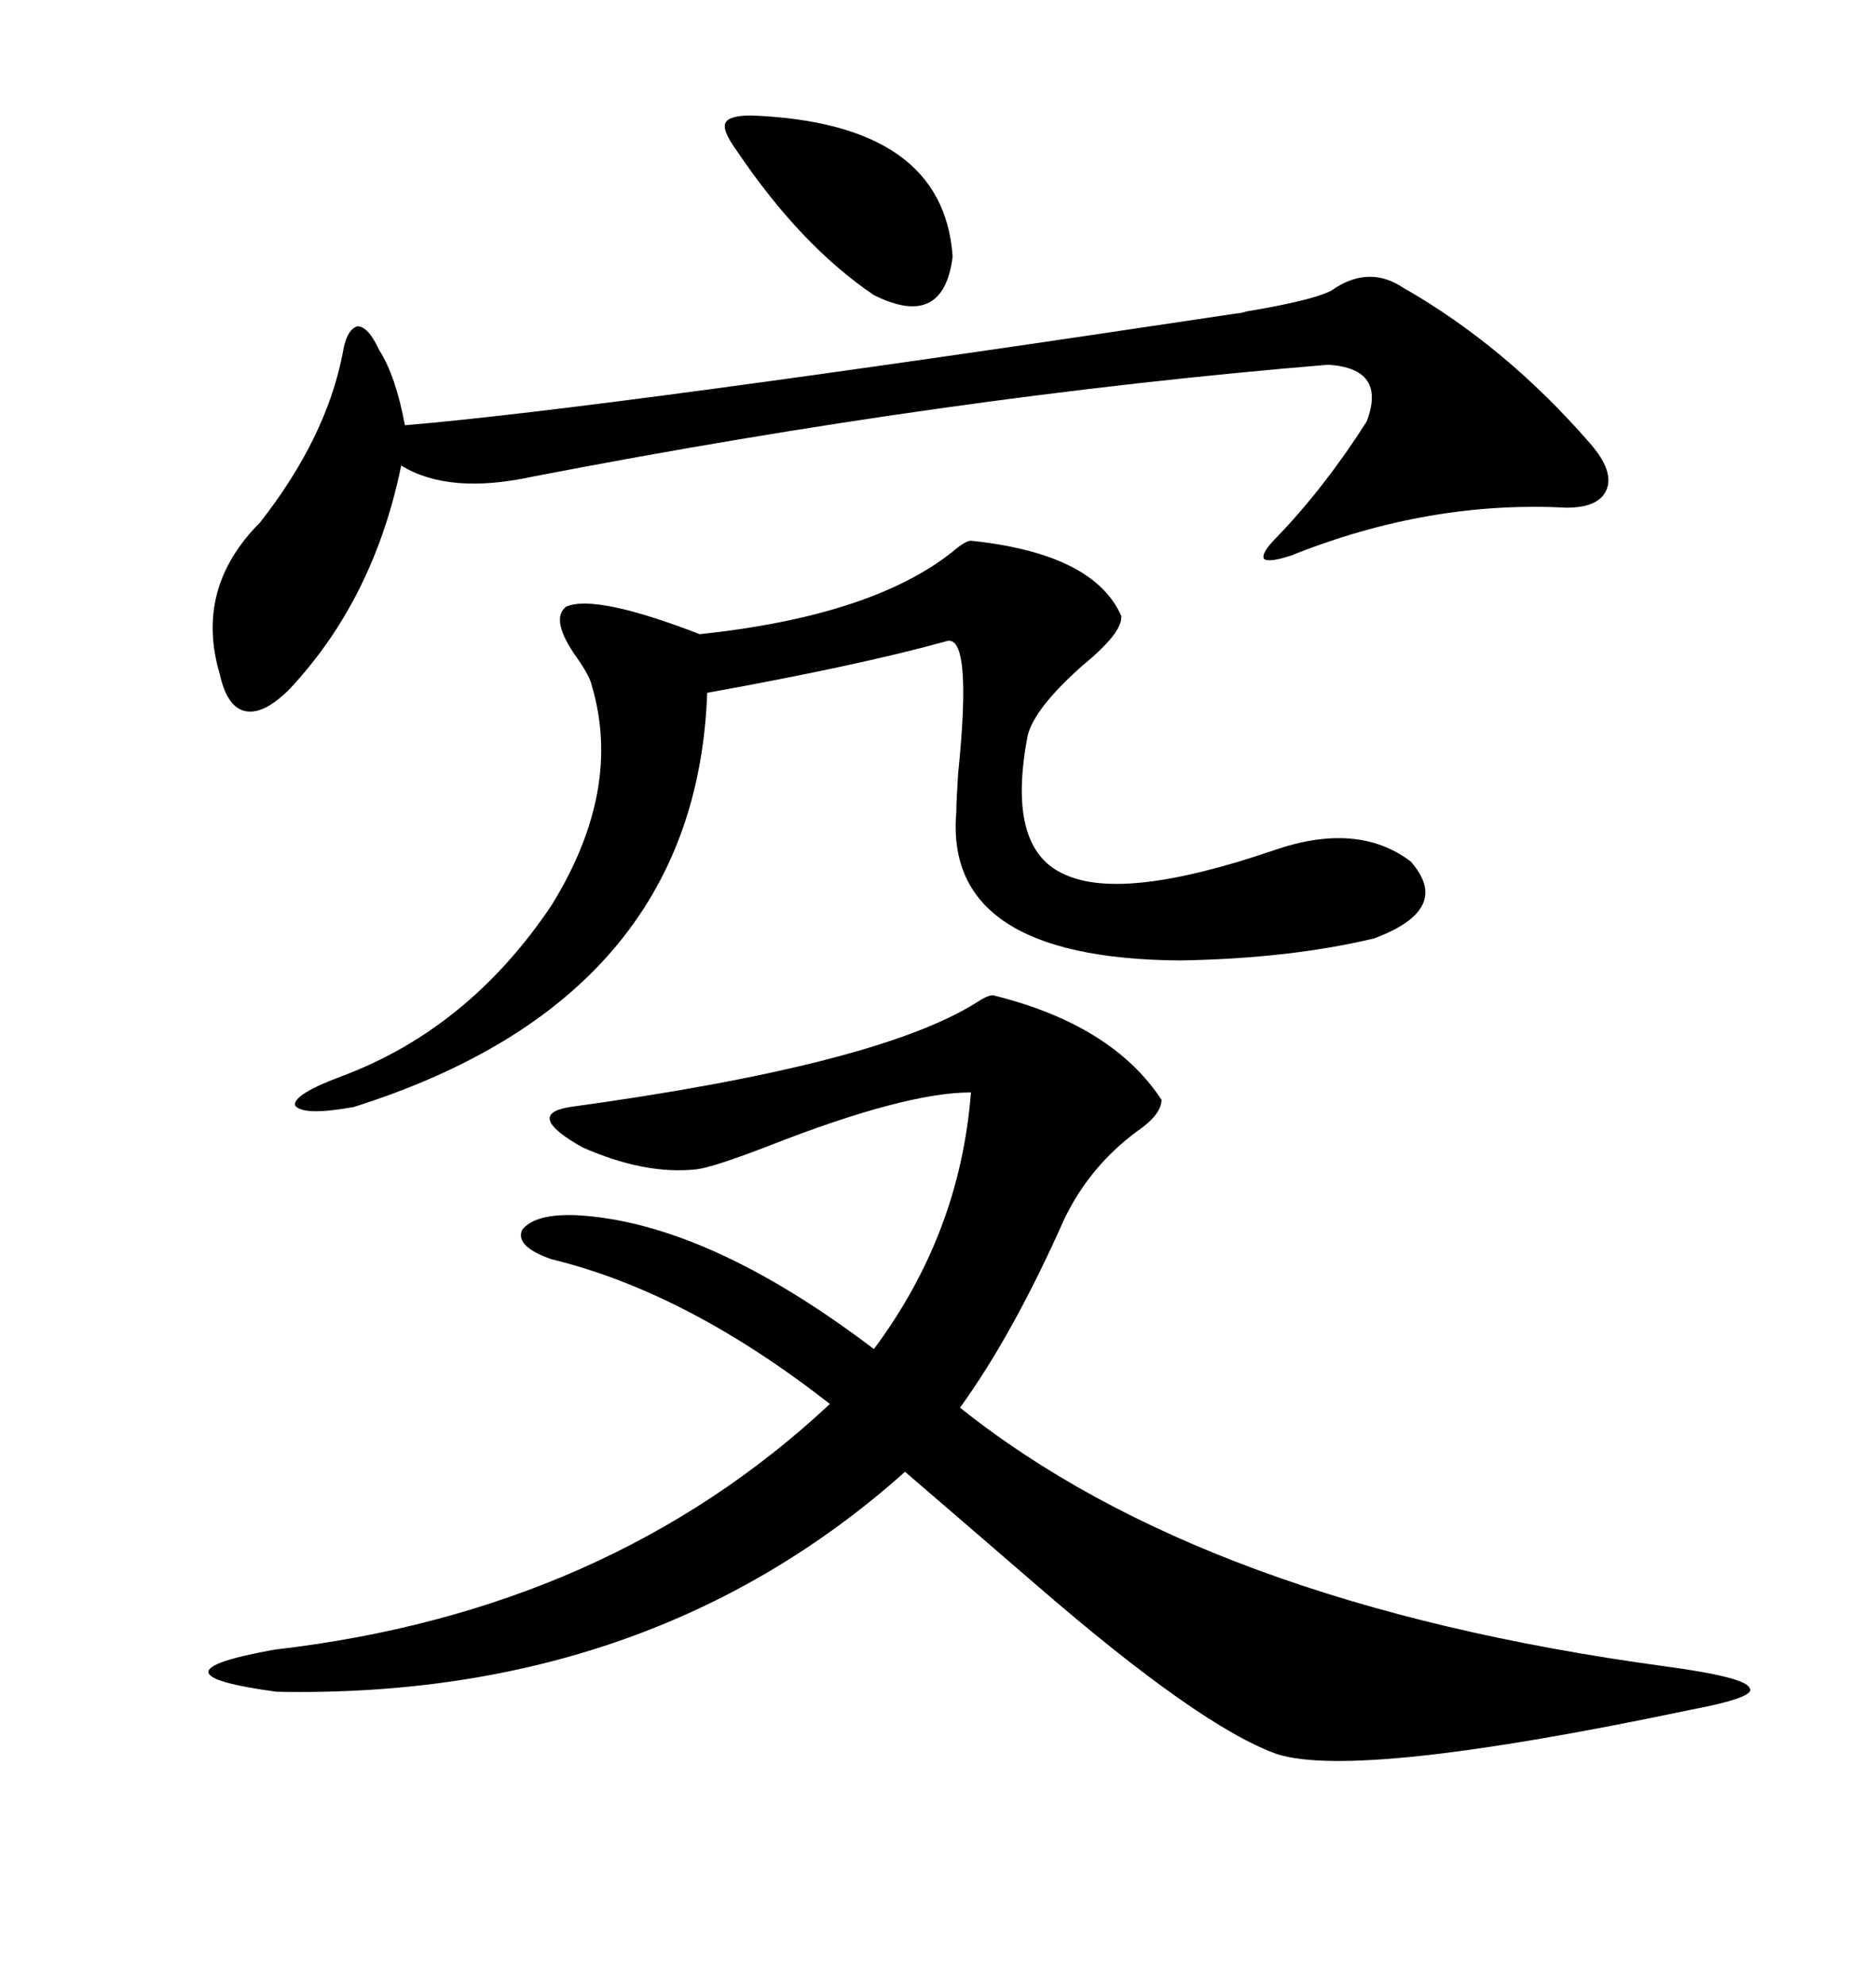 <svg xmlns="http://www.w3.org/2000/svg" xmlns:xlink="http://www.w3.org/1999/xlink" width="300" height="317.285"><path d="M158.79 159.08L158.79 159.08Q177.83 163.77 185.74 175.78L185.74 175.78Q185.74 178.13 181.93 180.76L181.93 180.76Q174.32 186.33 170.21 194.82L170.21 194.82Q162.01 213.28 153.52 225L153.52 225Q192.77 256.35 266.02 266.31L266.02 266.31Q279.20 268.07 279.79 269.82L279.79 269.82Q280.96 271.29 270.12 273.34L270.12 273.34Q217.09 284.47 204.20 280.37L204.20 280.37Q191.89 275.98 165.82 253.42L165.82 253.42Q152.93 242.29 144.73 235.25L144.73 235.25Q104.00 271.58 44.24 270.41L44.24 270.41Q22.56 267.48 43.95 263.67L43.95 263.67Q97.27 257.52 132.71 224.41L132.71 224.41Q109.86 206.54 88.18 201.27L88.18 201.27Q82.32 199.22 83.50 196.58L83.50 196.58Q85.55 193.95 92.29 194.24L92.29 194.24Q113.09 195.41 139.75 215.63L139.75 215.63Q153.52 197.17 155.27 174.61L155.27 174.61Q144.73 174.61 123.05 183.11L123.05 183.11Q113.96 186.62 111.33 186.91L111.33 186.91Q103.13 187.79 93.16 183.40L93.16 183.40Q83.79 178.13 91.11 176.95L91.11 176.95Q140.33 170.21 156.15 160.25L156.15 160.25Q157.91 159.08 158.79 159.08ZM155.27 86.43L155.27 86.43Q174.90 88.48 179.30 98.44L179.30 98.44Q179.59 101.07 173.14 106.35L173.14 106.35Q165.53 113.09 164.36 117.48L164.36 117.48Q160.84 135.64 170.21 139.75L170.21 139.75Q179.59 144.14 203.61 135.94L203.61 135.94Q217.09 131.25 225.59 137.70L225.59 137.70Q232.32 145.31 219.73 150L219.73 150Q206.25 153.22 188.67 153.52L188.67 153.52Q150.88 153.22 152.93 129.79L152.93 129.79Q152.93 128.03 153.22 123.63L153.22 123.63Q155.57 100.78 151.17 102.54L151.17 102.54Q137.40 106.35 113.09 110.74L113.09 110.74Q111.33 159.67 56.54 176.95L56.54 176.95Q48.34 178.42 47.17 176.66L47.17 176.66Q46.88 174.90 54.79 171.97L54.79 171.97Q75 164.36 88.18 144.73L88.18 144.73Q99.61 126.27 94.63 109.57L94.63 109.57Q94.34 108.11 92.29 105.18L92.29 105.18Q87.89 99.02 90.53 96.97L90.53 96.97Q95.21 94.92 111.91 101.37L111.91 101.37Q139.45 98.44 152.34 88.18L152.34 88.18Q154.39 86.43 155.27 86.43ZM224.41 46.00L224.41 46.00Q240.82 55.37 254.30 70.90L254.30 70.90Q258.11 75.29 256.93 78.22L256.93 78.22Q255.76 81.15 250.49 81.15L250.49 81.15Q228.52 79.98 206.54 88.77L206.54 88.77Q203.03 89.94 202.15 89.36L202.15 89.36Q201.56 88.48 204.20 85.84L204.20 85.84Q211.82 77.93 218.55 67.38L218.55 67.38Q221.78 58.89 212.40 58.30L212.40 58.30Q152.05 63.28 85.25 76.17L85.25 76.17Q71.78 79.10 64.16 74.41L64.16 74.41Q59.77 95.80 46.29 110.16L46.29 110.16Q42.19 114.26 39.26 113.67L39.26 113.67Q36.33 113.09 35.16 107.81L35.16 107.81Q31.05 94.04 41.60 83.50L41.60 83.50Q52.15 70.02 54.79 56.54L54.79 56.54Q55.37 52.73 57.13 52.15L57.13 52.15Q58.89 52.15 60.64 55.96L60.64 55.96Q63.28 60.06 64.75 67.97L64.75 67.97Q96.39 65.33 197.75 50.10L197.75 50.10Q198.34 50.10 199.22 49.80L199.22 49.80Q211.52 47.75 213.57 46.00L213.57 46.00Q219.14 42.48 224.41 46.00ZM120.12 18.46L120.12 18.46Q150.88 19.63 152.34 41.02L152.34 41.02Q150.88 52.73 139.75 47.17L139.75 47.17Q128.03 39.26 117.77 24.02L117.77 24.02Q115.43 20.80 116.02 19.63L116.02 19.63Q116.60 18.46 120.12 18.46Z"/></svg>
